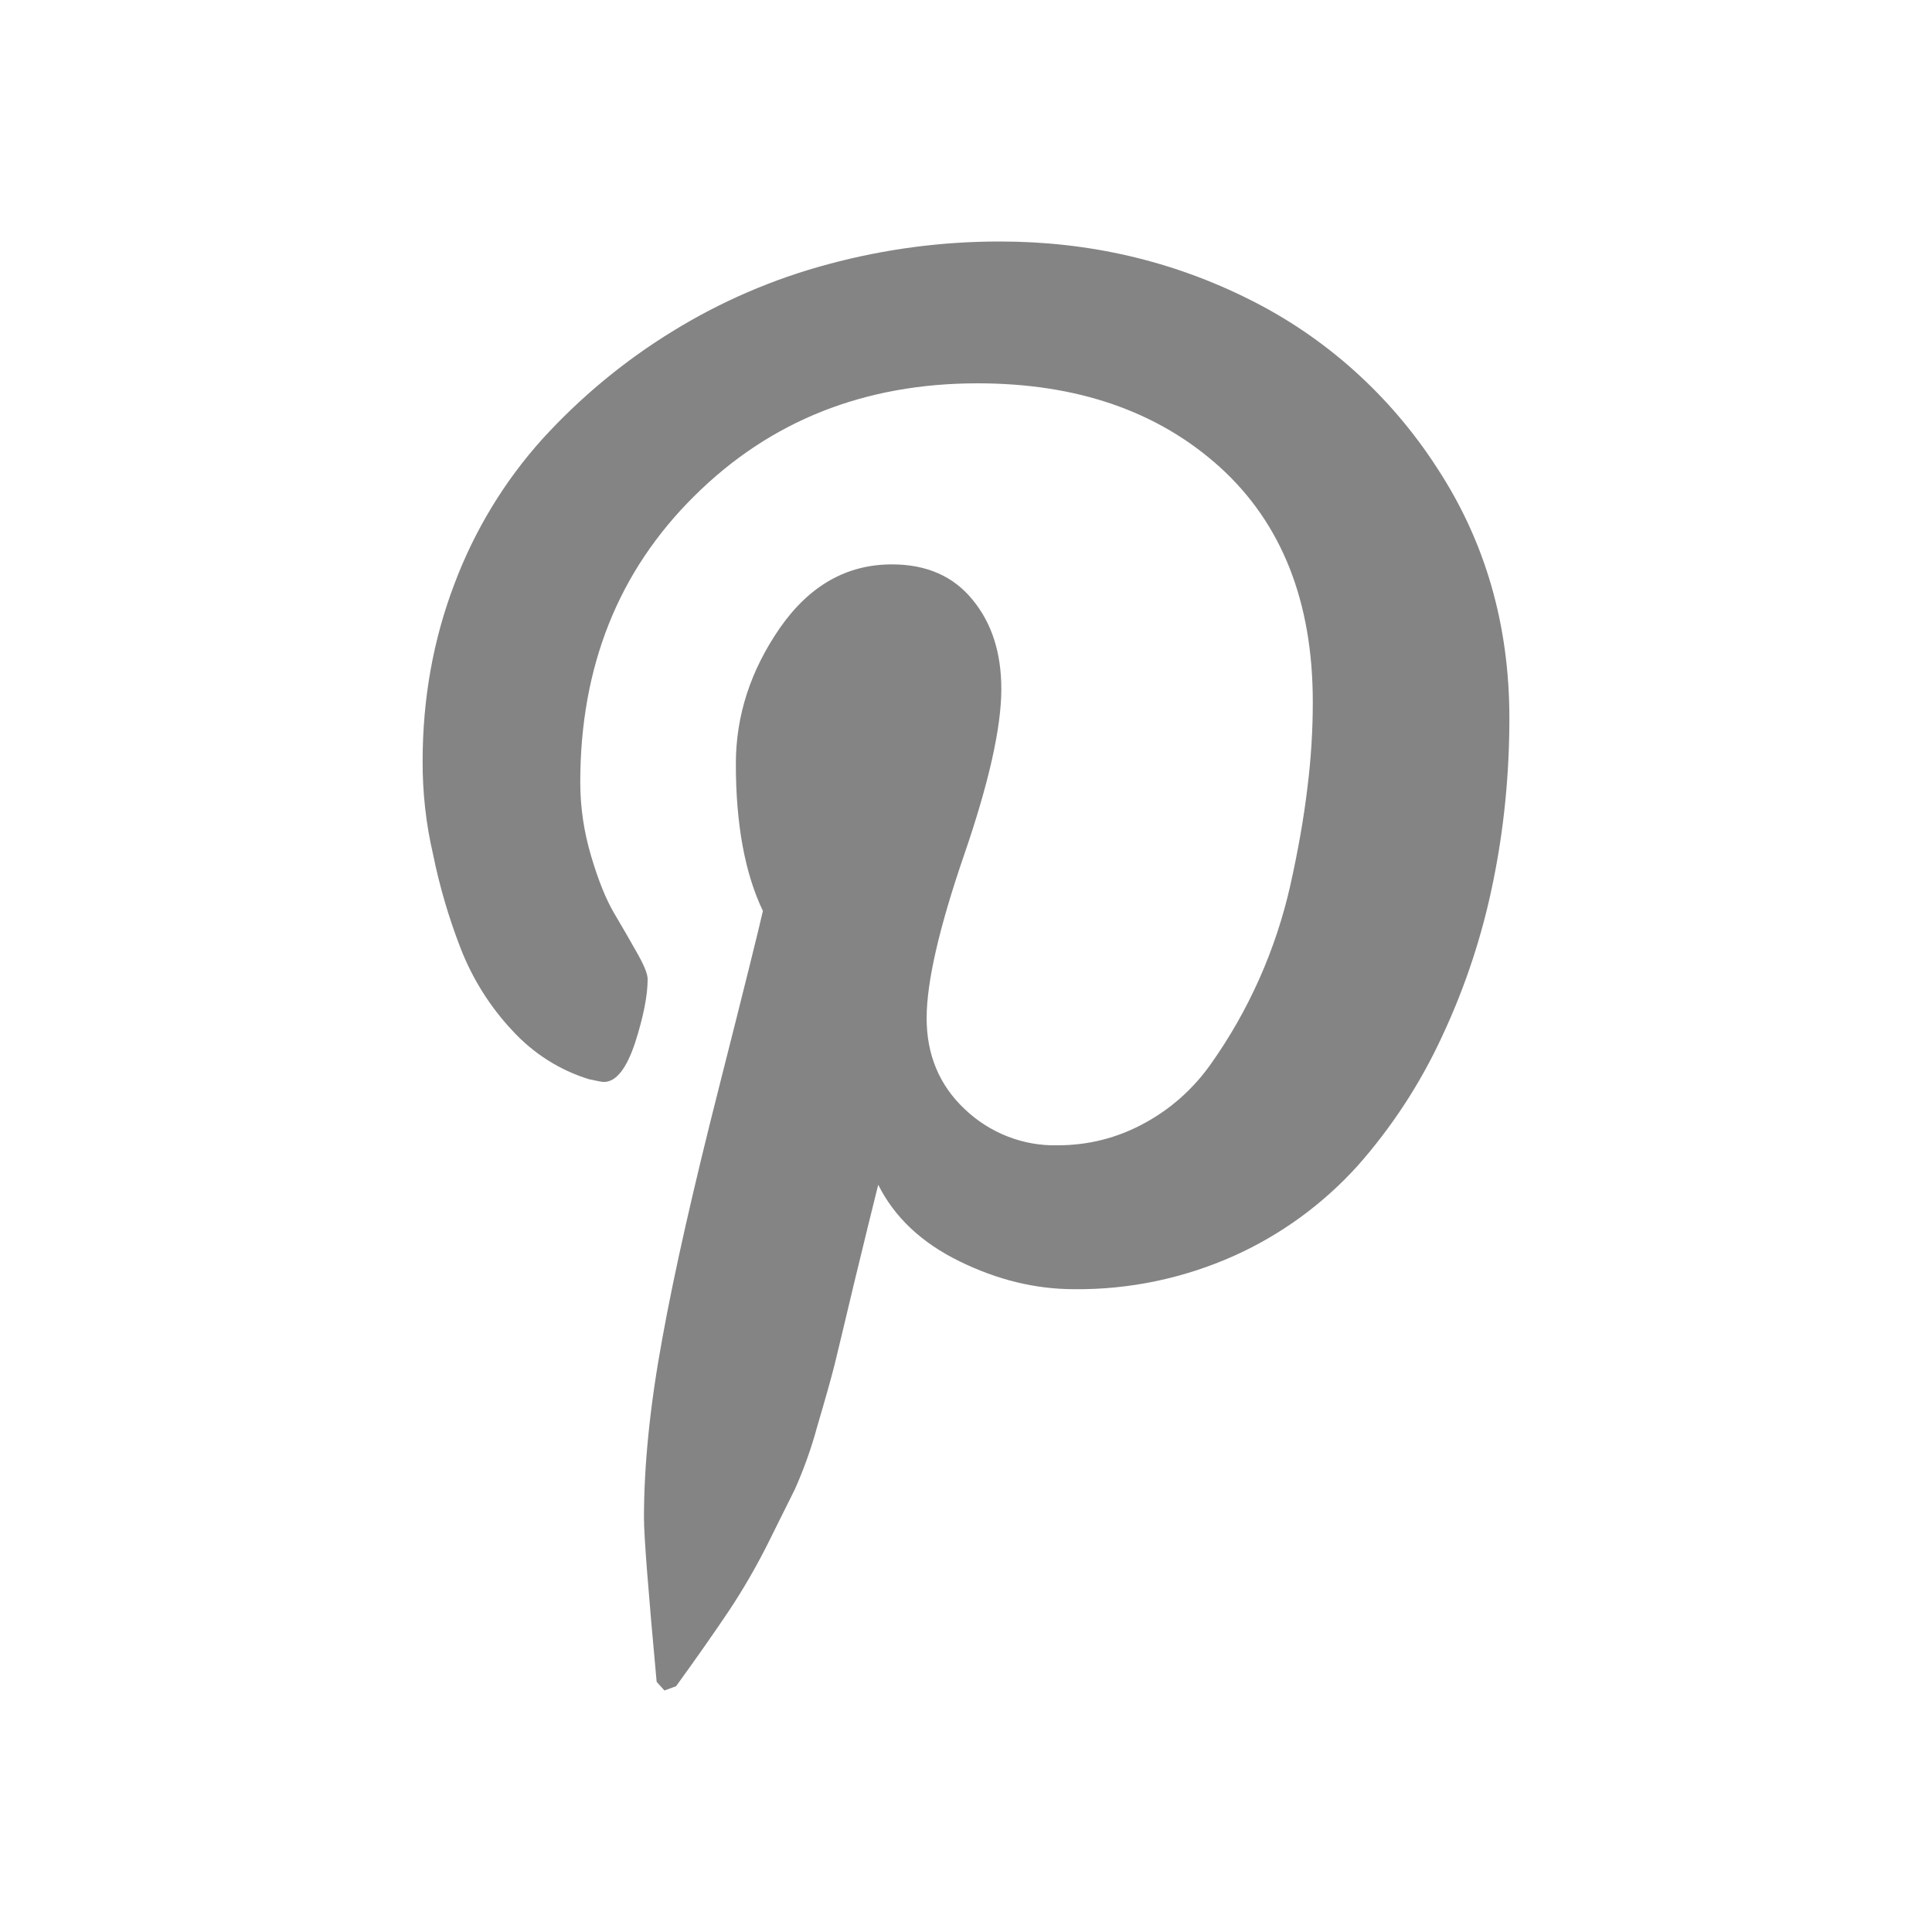 <svg width="32" height="32" viewBox="0 0 32 32" fill="none" xmlns="http://www.w3.org/2000/svg">
<path d="M7 12.609C7 11.571 7.177 10.591 7.525 9.676C7.858 8.788 8.353 7.972 8.982 7.273C9.611 6.583 10.33 5.986 11.119 5.5C11.929 4.998 12.806 4.619 13.722 4.375C14.649 4.125 15.603 3.999 16.562 4C18.042 4 19.42 4.321 20.698 4.962C21.959 5.59 23.032 6.555 23.805 7.754C24.604 8.975 25 10.355 25 11.894C25 12.817 24.912 13.72 24.731 14.603C24.553 15.485 24.271 16.342 23.891 17.154C23.529 17.941 23.055 18.667 22.485 19.311C21.912 19.944 21.218 20.45 20.447 20.797C19.609 21.173 18.703 21.363 17.789 21.353C17.153 21.353 16.519 21.199 15.892 20.891C15.266 20.585 14.816 20.163 14.546 19.623C14.451 19.998 14.321 20.539 14.148 21.247C13.981 21.954 13.87 22.41 13.82 22.617C13.768 22.823 13.672 23.165 13.532 23.64C13.437 23.991 13.314 24.334 13.166 24.666L12.719 25.565C12.526 25.95 12.31 26.324 12.072 26.682C11.837 27.032 11.546 27.449 11.198 27.929L11.005 28L10.876 27.856C10.737 26.345 10.666 25.441 10.666 25.142C10.666 24.258 10.768 23.265 10.971 22.164C11.17 21.063 11.485 19.68 11.907 18.017C12.329 16.355 12.571 15.378 12.636 15.088C12.338 14.466 12.188 13.652 12.188 12.652C12.188 11.853 12.431 11.105 12.918 10.4C13.407 9.699 14.024 9.348 14.773 9.348C15.346 9.348 15.791 9.543 16.109 9.934C16.429 10.323 16.585 10.814 16.585 11.413C16.585 12.048 16.38 12.966 15.966 14.168C15.553 15.371 15.348 16.269 15.348 16.865C15.348 17.469 15.558 17.975 15.979 18.371C16.395 18.767 16.945 18.982 17.512 18.97C18.026 18.97 18.503 18.849 18.947 18.608C19.383 18.374 19.761 18.039 20.05 17.631C20.681 16.743 21.131 15.733 21.372 14.663C21.497 14.1 21.593 13.565 21.653 13.062C21.717 12.557 21.744 12.08 21.744 11.626C21.744 9.963 21.229 8.667 20.206 7.738C19.178 6.81 17.839 6.349 16.192 6.349C14.319 6.349 12.753 6.97 11.499 8.217C10.243 9.46 9.611 11.041 9.611 12.957C9.611 13.38 9.674 13.788 9.792 14.183C9.908 14.576 10.034 14.89 10.17 15.122C10.306 15.35 10.433 15.573 10.549 15.778C10.666 15.983 10.727 16.13 10.727 16.218C10.727 16.488 10.658 16.838 10.519 17.272C10.374 17.705 10.204 17.921 9.999 17.921C9.979 17.921 9.899 17.907 9.758 17.876C9.272 17.727 8.833 17.448 8.486 17.069C8.117 16.676 7.826 16.213 7.629 15.706C7.433 15.201 7.28 14.679 7.172 14.147C7.055 13.643 6.998 13.127 7 12.609Z" fill="#848484"/>
</svg>

